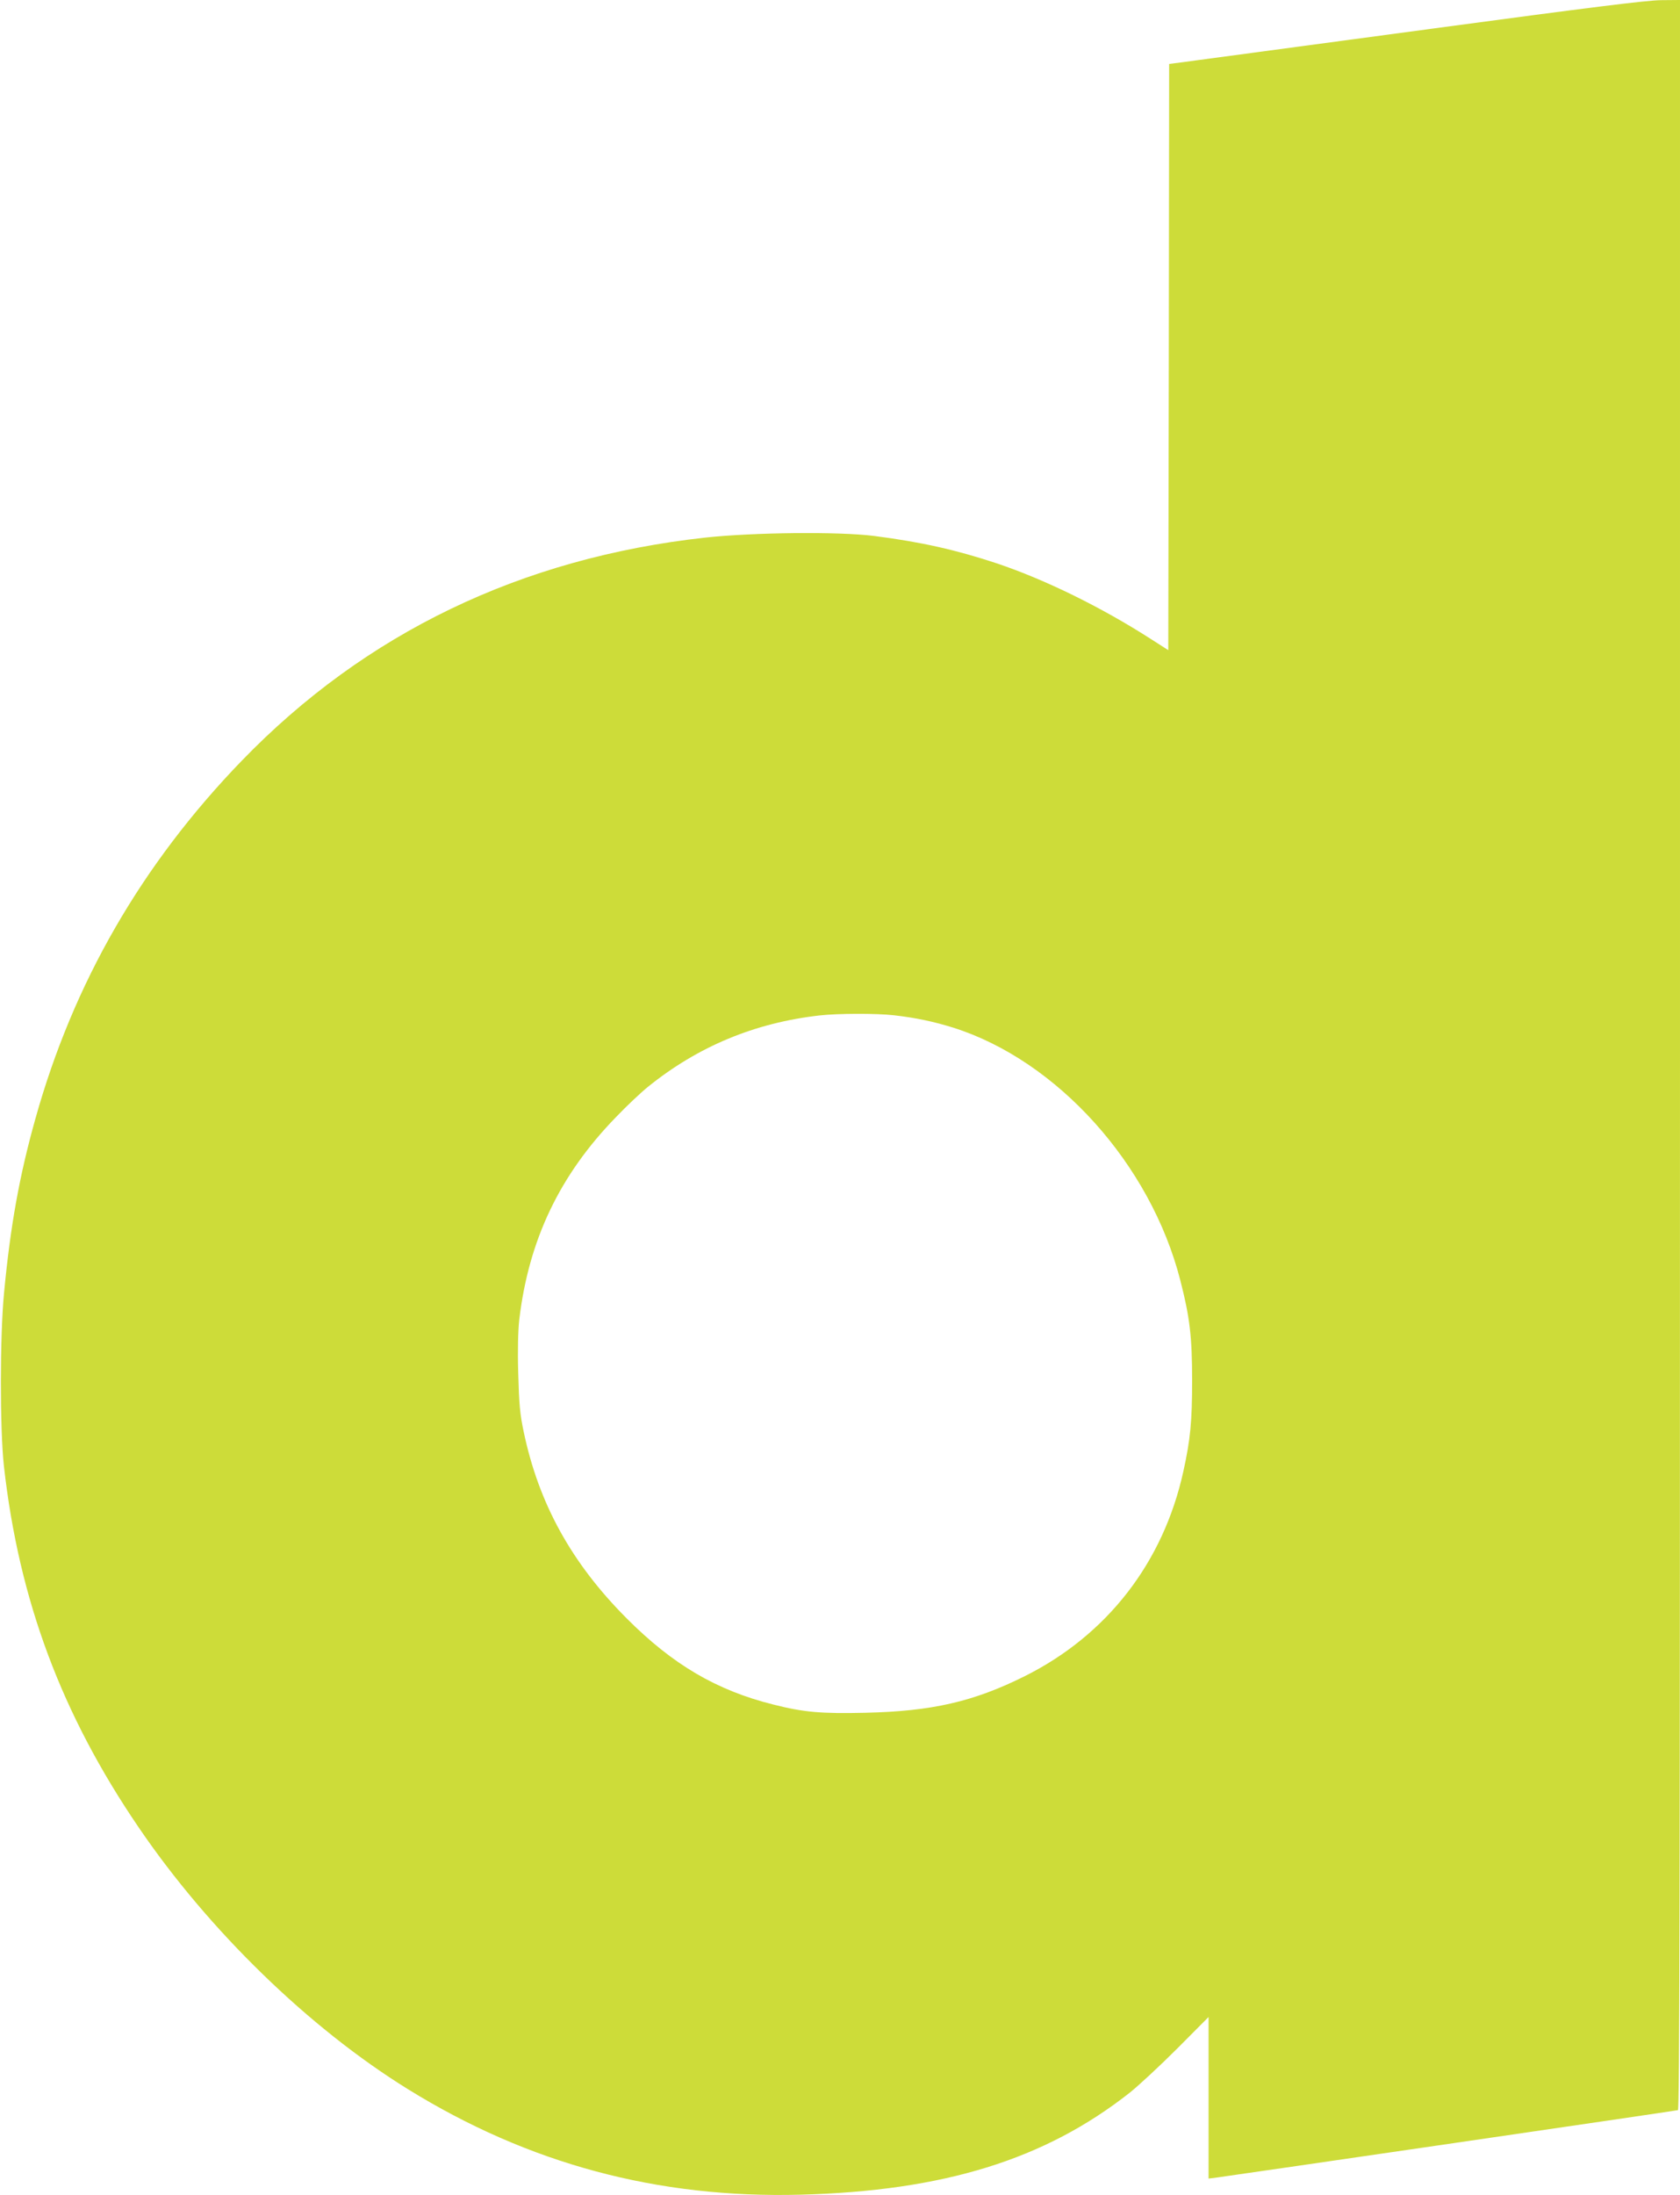 <?xml version="1.0" standalone="no"?>
<!DOCTYPE svg PUBLIC "-//W3C//DTD SVG 20010904//EN"
 "http://www.w3.org/TR/2001/REC-SVG-20010904/DTD/svg10.dtd">
<svg version="1.0" xmlns="http://www.w3.org/2000/svg"
 width="980pt" height="1280pt" viewBox="0 0 980 1280"
 preserveAspectRatio="xMidYMid meet">
<g transform="translate(0,1280) scale(0.1,-0.1)"
fill="#cddc39" stroke="none">
<path d="M8370 12635 c-663 -89 -1283 -172 -1377 -185 l-173 -23 -2 -1709 -3
-1709 -100 64 c-291 187 -620 348 -900 442 -235 78 -442 125 -717 160 -205 26
-703 21 -987 -10 -1072 -119 -1980 -556 -2701 -1301 -583 -603 -982 -1294
-1204 -2089 -92 -328 -145 -620 -182 -1010 -25 -254 -25 -799 -1 -1015 88
-782 336 -1445 785 -2104 410 -603 995 -1171 1572 -1528 703 -435 1455 -637
2290 -615 834 22 1423 204 1918 593 53 42 179 159 280 260 l182 183 0 -471 0
-471 48 6 c111 15 2678 389 2690 393 9 3 12 1242 12 6154 l0 6150 -112 -1
c-84 -1 -426 -44 -1318 -164z m-3155 -5755 c125 -14 233 -37 345 -72 608 -192
1152 -797 1325 -1473 56 -217 69 -331 69 -585 0 -239 -10 -343 -51 -529 -117
-533 -446 -956 -928 -1196 -298 -148 -539 -203 -927 -212 -257 -6 -360 3 -537
48 -332 83 -587 233 -856 503 -321 322 -512 668 -600 1087 -22 103 -27 161
-32 340 -4 138 -1 251 6 314 55 464 235 843 564 1181 61 64 146 144 187 177
291 235 622 373 1000 416 107 12 330 13 435 1z"/>
</g>
</svg>
